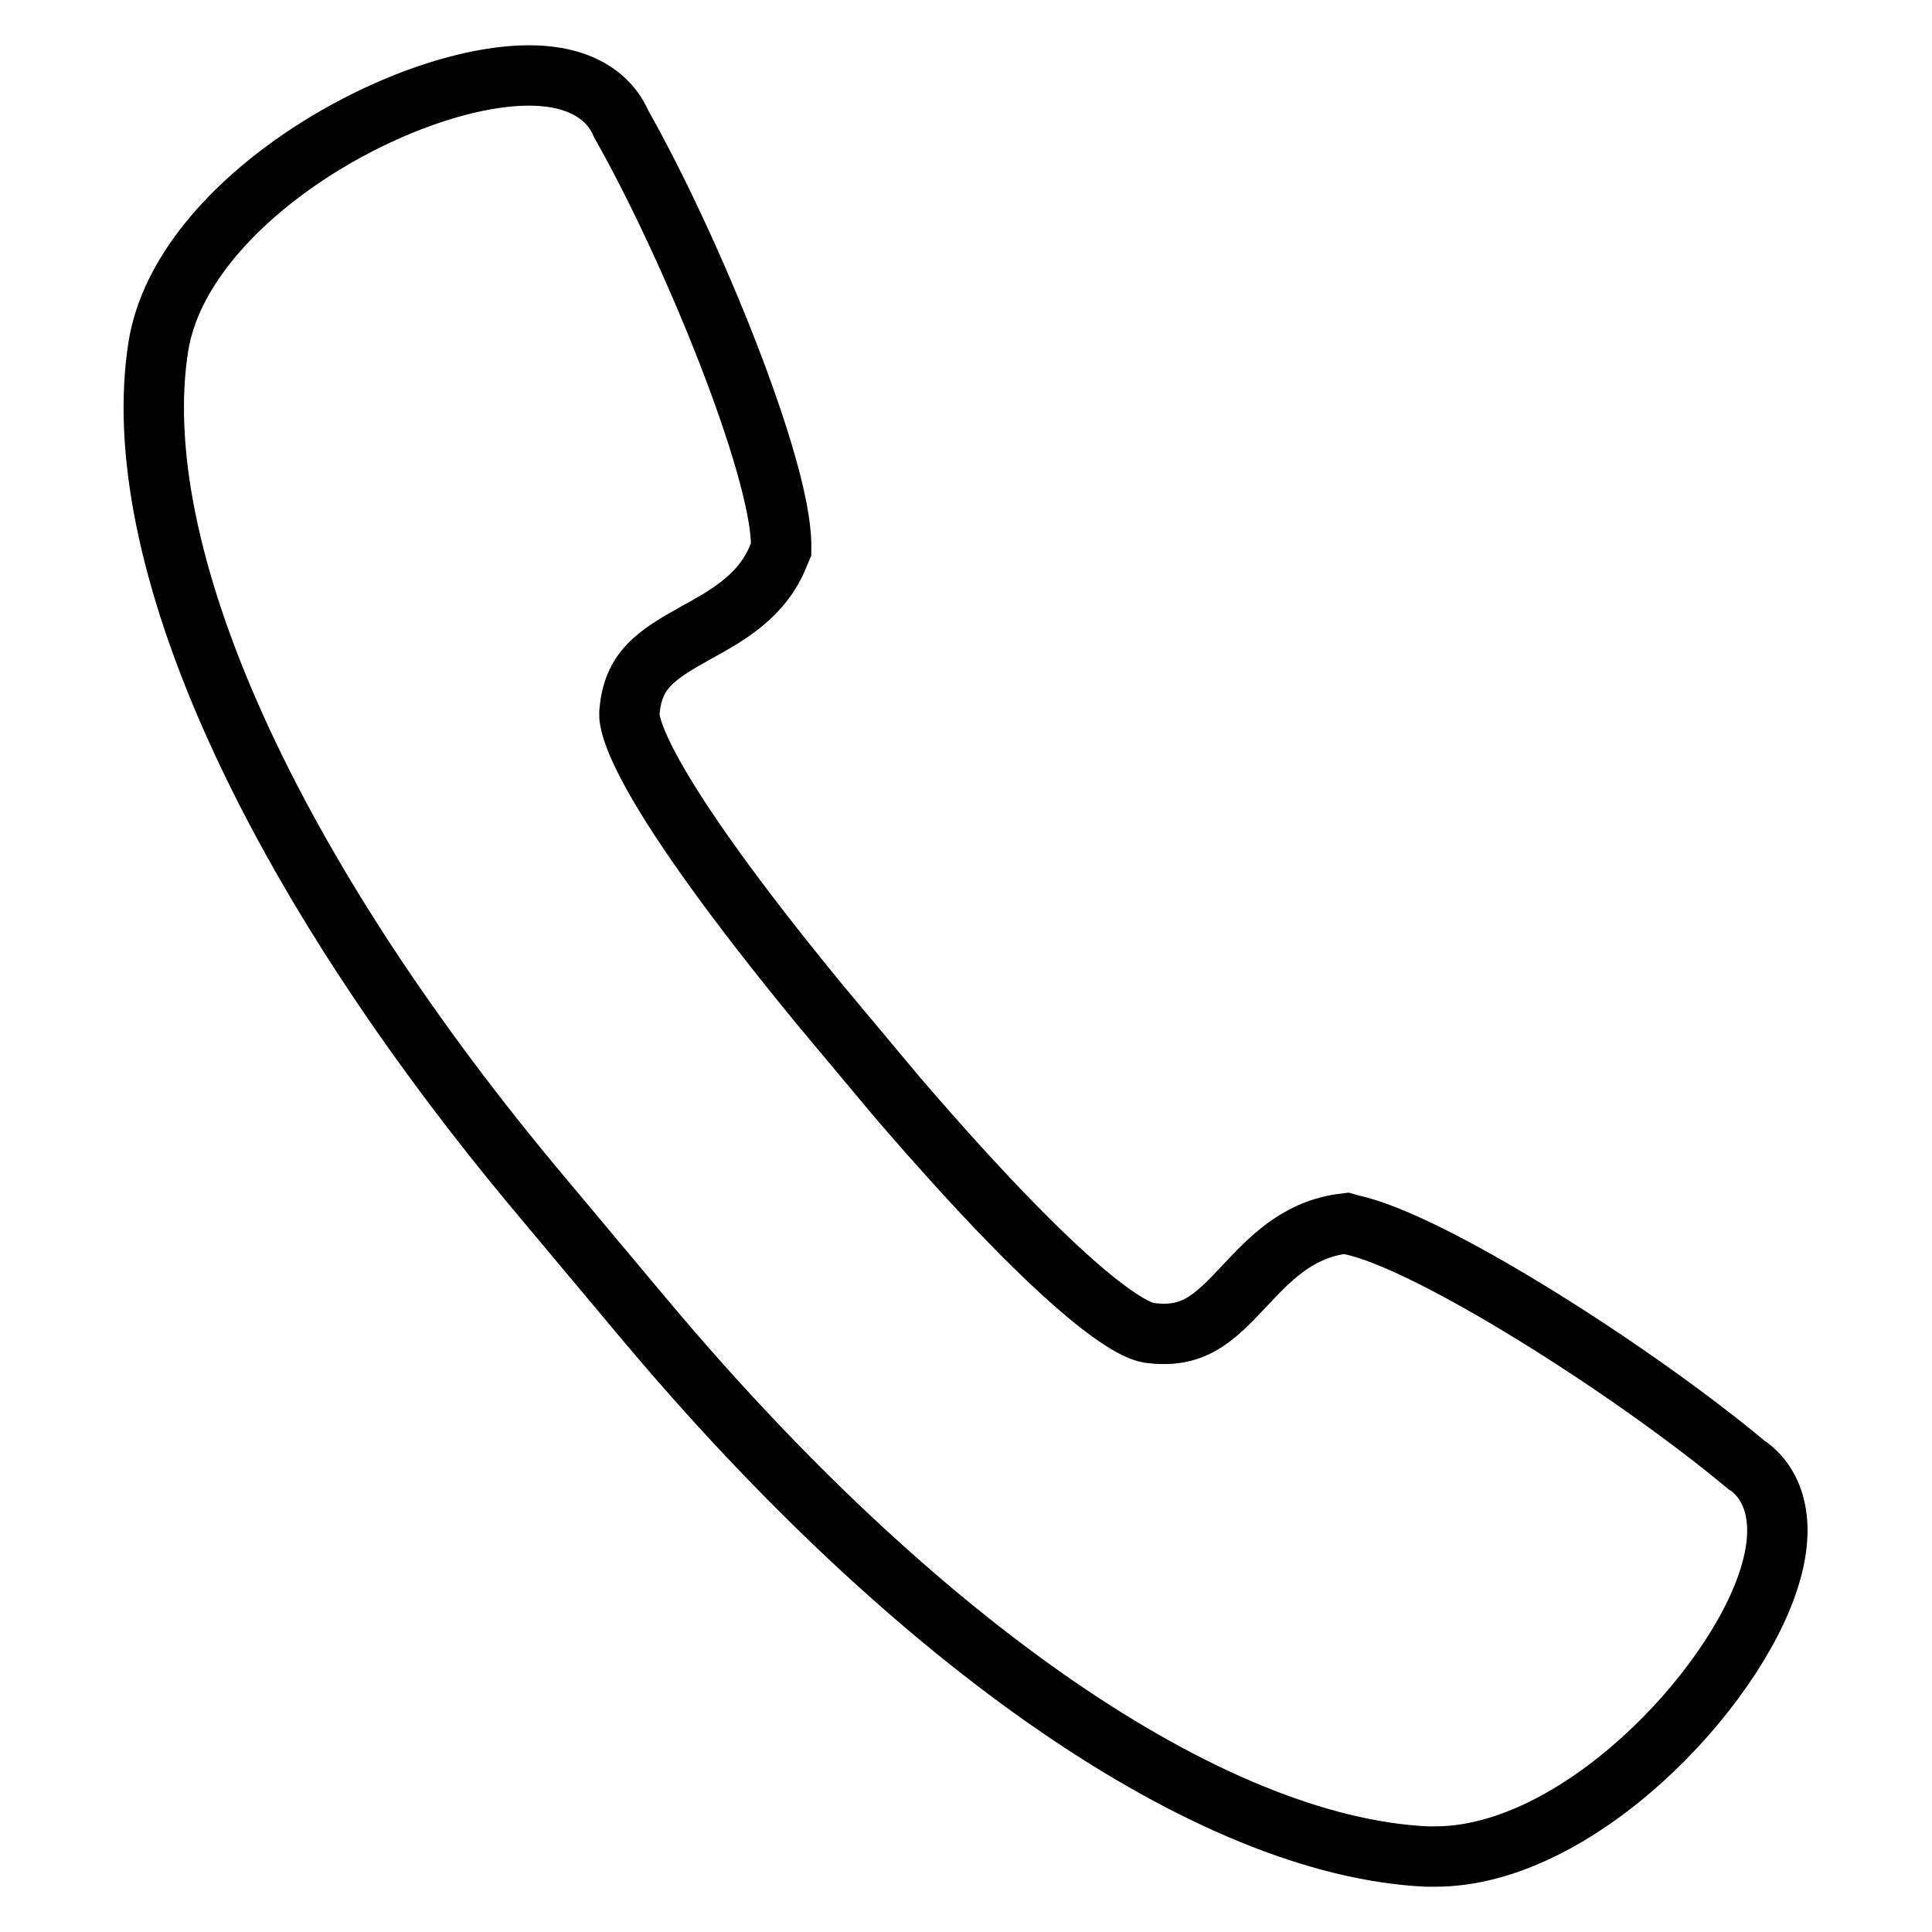 <?xml version="1.0" encoding="utf-8"?>
<!-- Svg Vector Icons : http://www.onlinewebfonts.com/icon -->
<!DOCTYPE svg PUBLIC "-//W3C//DTD SVG 1.1//EN" "http://www.w3.org/Graphics/SVG/1.1/DTD/svg11.dtd">
<svg version="1.1" xmlns="http://www.w3.org/2000/svg" xmlns:xlink="http://www.w3.org/1999/xlink" x="0px" y="0px" viewBox="0 0 256 256" enable-background="new 0 0 256 256" xml:space="preserve">
<g> <path stroke-width="8" fill-opacity="0" stroke="#000000"  d="M190.2,246L190.2,246l-1.2,0c-28.7-1.4-67.5-28.1-103.7-71.3l-13.4-16C35.6,115.5,16.6,73.2,21,45.8 C24.2,26.4,53.4,10,70.1,10c8.2,0,11.2,4,12.2,6.4c9.4,16.6,21.1,45.4,21.2,55.7l0,0.7l-0.3,0.7c-2.1,5.4-6.7,8-10.9,10.3 c-5.4,3-8.5,5-8.9,10.7c-0.1,1.7,1.4,9.6,25.3,38.7l10.2,12.2c24,27.9,31.5,30.9,33.3,31.2c5.8,0.8,8.5-1.7,12.7-6.2 c3.2-3.4,6.8-7.3,12.7-8.2l0.8-0.1l0.7,0.2c10.4,2.2,37.2,19.2,52.3,31.8c2.2,1.4,6,5.7,3,15.1C229.7,224.1,209,246,190.2,246 L190.2,246L190.2,246z"/></g>
</svg>